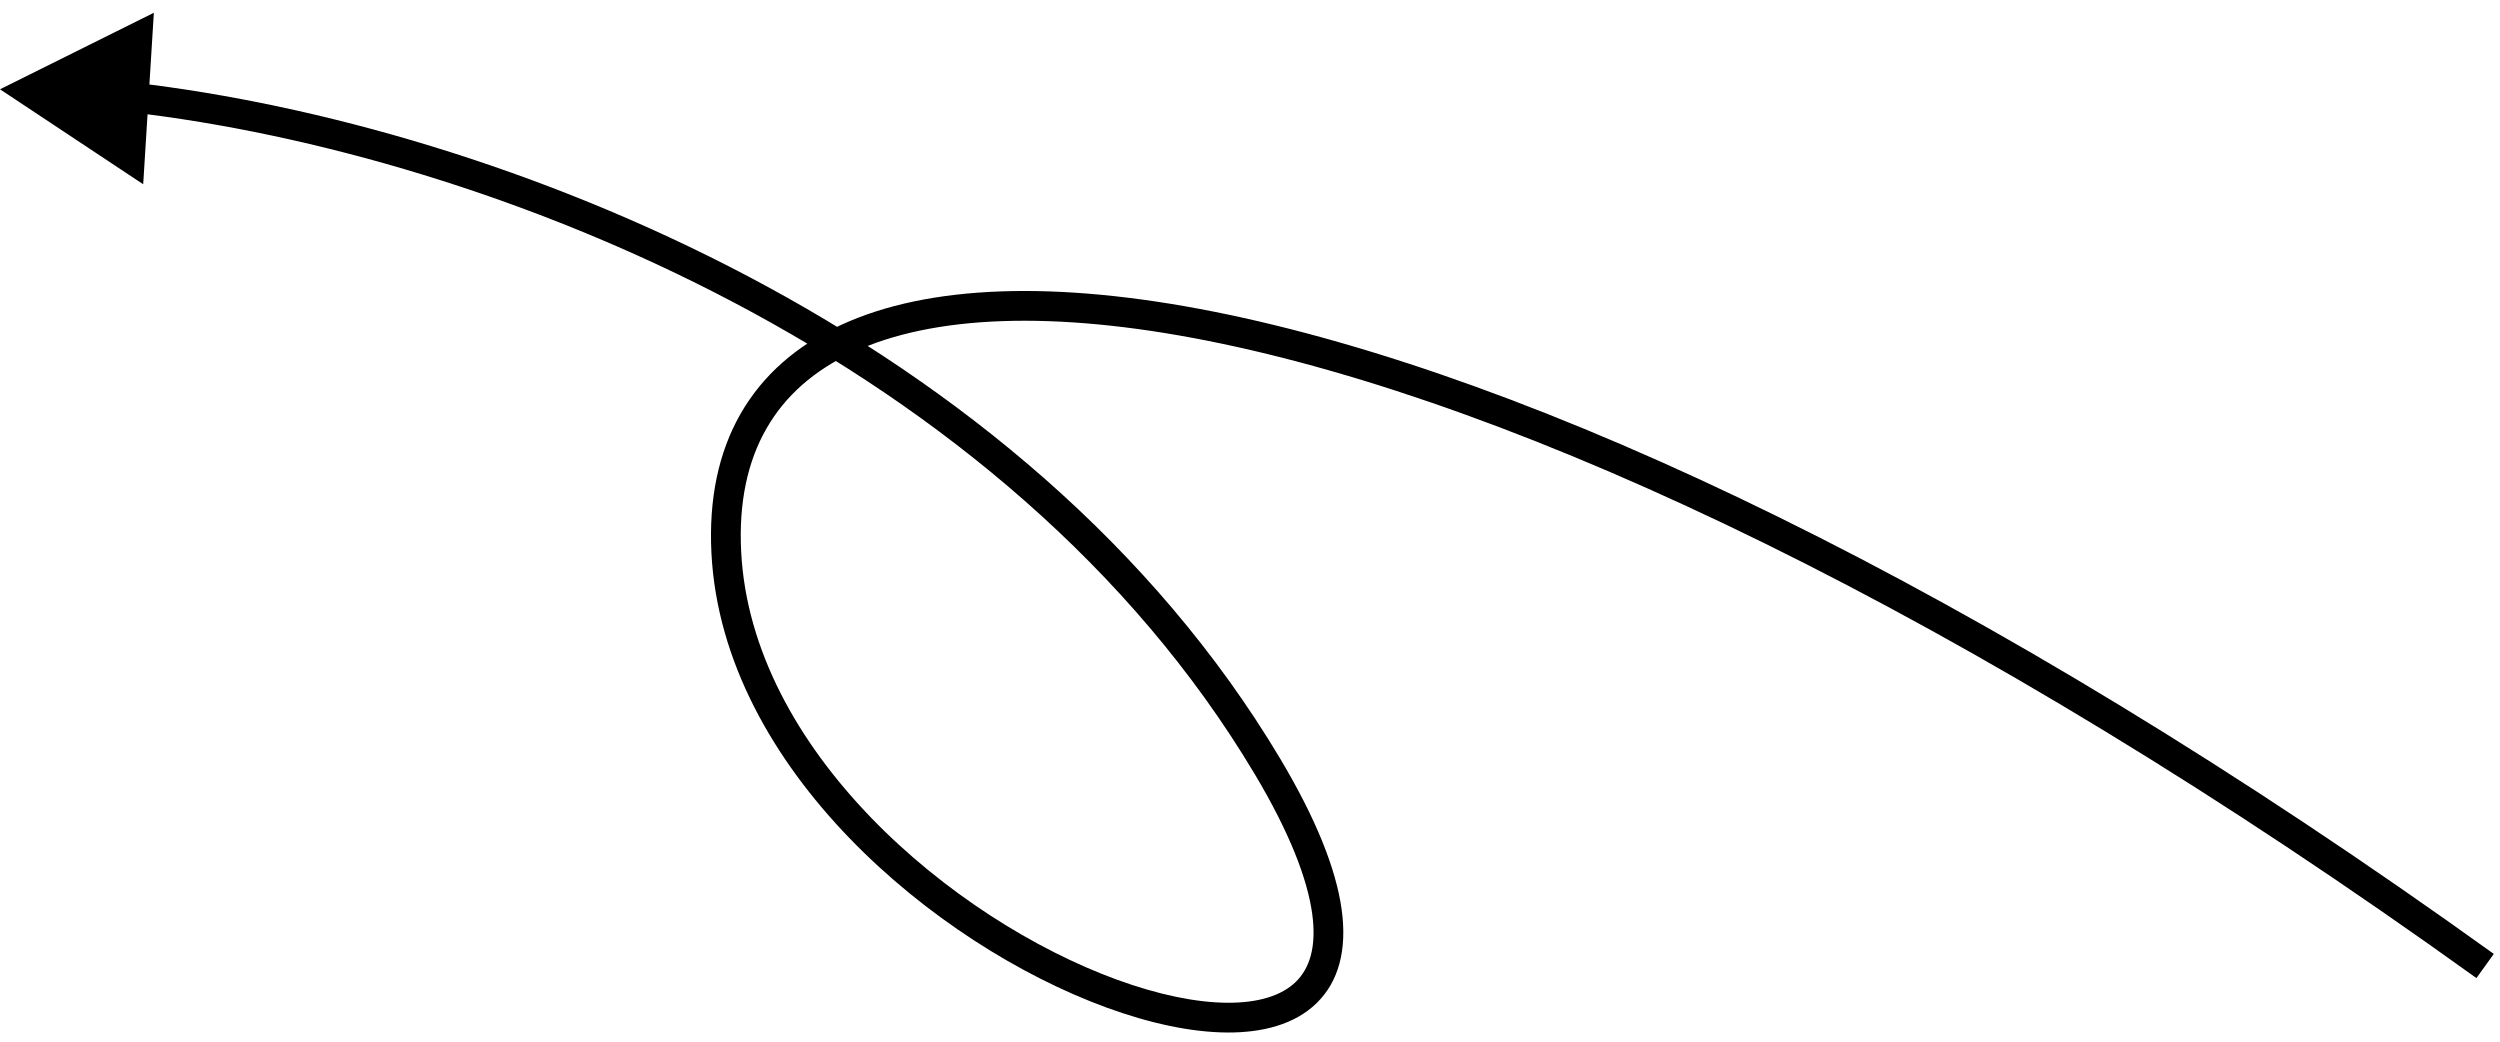 <?xml version="1.0" encoding="UTF-8"?> <svg xmlns="http://www.w3.org/2000/svg" width="168" height="70" viewBox="0 0 168 70" fill="none"> <path d="M-4.55712e-06 6L10.339 0.858L9.623 12.382L-4.55712e-06 6ZM9.095 5.564C33.485 8.415 68.909 22.279 86.034 50.991L84.316 52.016C67.633 24.044 32.922 10.363 8.863 7.551L9.095 5.564ZM86.034 50.991C88.459 55.057 89.78 58.407 90.157 61.101C90.536 63.814 89.964 65.969 88.465 67.421C87.001 68.842 84.843 69.401 82.451 69.385C80.043 69.368 77.26 68.769 74.364 67.71C68.57 65.593 62.145 61.572 57.068 56.306C51.993 51.043 48.185 44.451 47.809 37.185L49.807 37.082C50.149 43.708 53.638 49.868 58.508 54.918C63.374 59.965 69.54 63.818 75.051 65.832C77.807 66.839 80.355 67.37 82.465 67.385C84.591 67.4 86.137 66.893 87.073 65.986C87.975 65.111 88.498 63.677 88.176 61.378C87.852 59.059 86.676 55.972 84.316 52.016L86.034 50.991ZM47.809 37.185C47.622 33.563 48.276 30.415 49.764 27.812C51.255 25.204 53.544 23.212 56.506 21.842C62.391 19.121 70.966 18.834 81.578 20.945C102.841 25.176 132.882 39.155 167.584 64.103L166.416 65.727C131.83 40.861 102.057 27.059 81.187 22.907C70.733 20.827 62.662 21.199 57.346 23.657C54.709 24.877 52.759 26.604 51.501 28.805C50.24 31.01 49.635 33.76 49.807 37.082L47.809 37.185Z" fill="black"></path> </svg> 